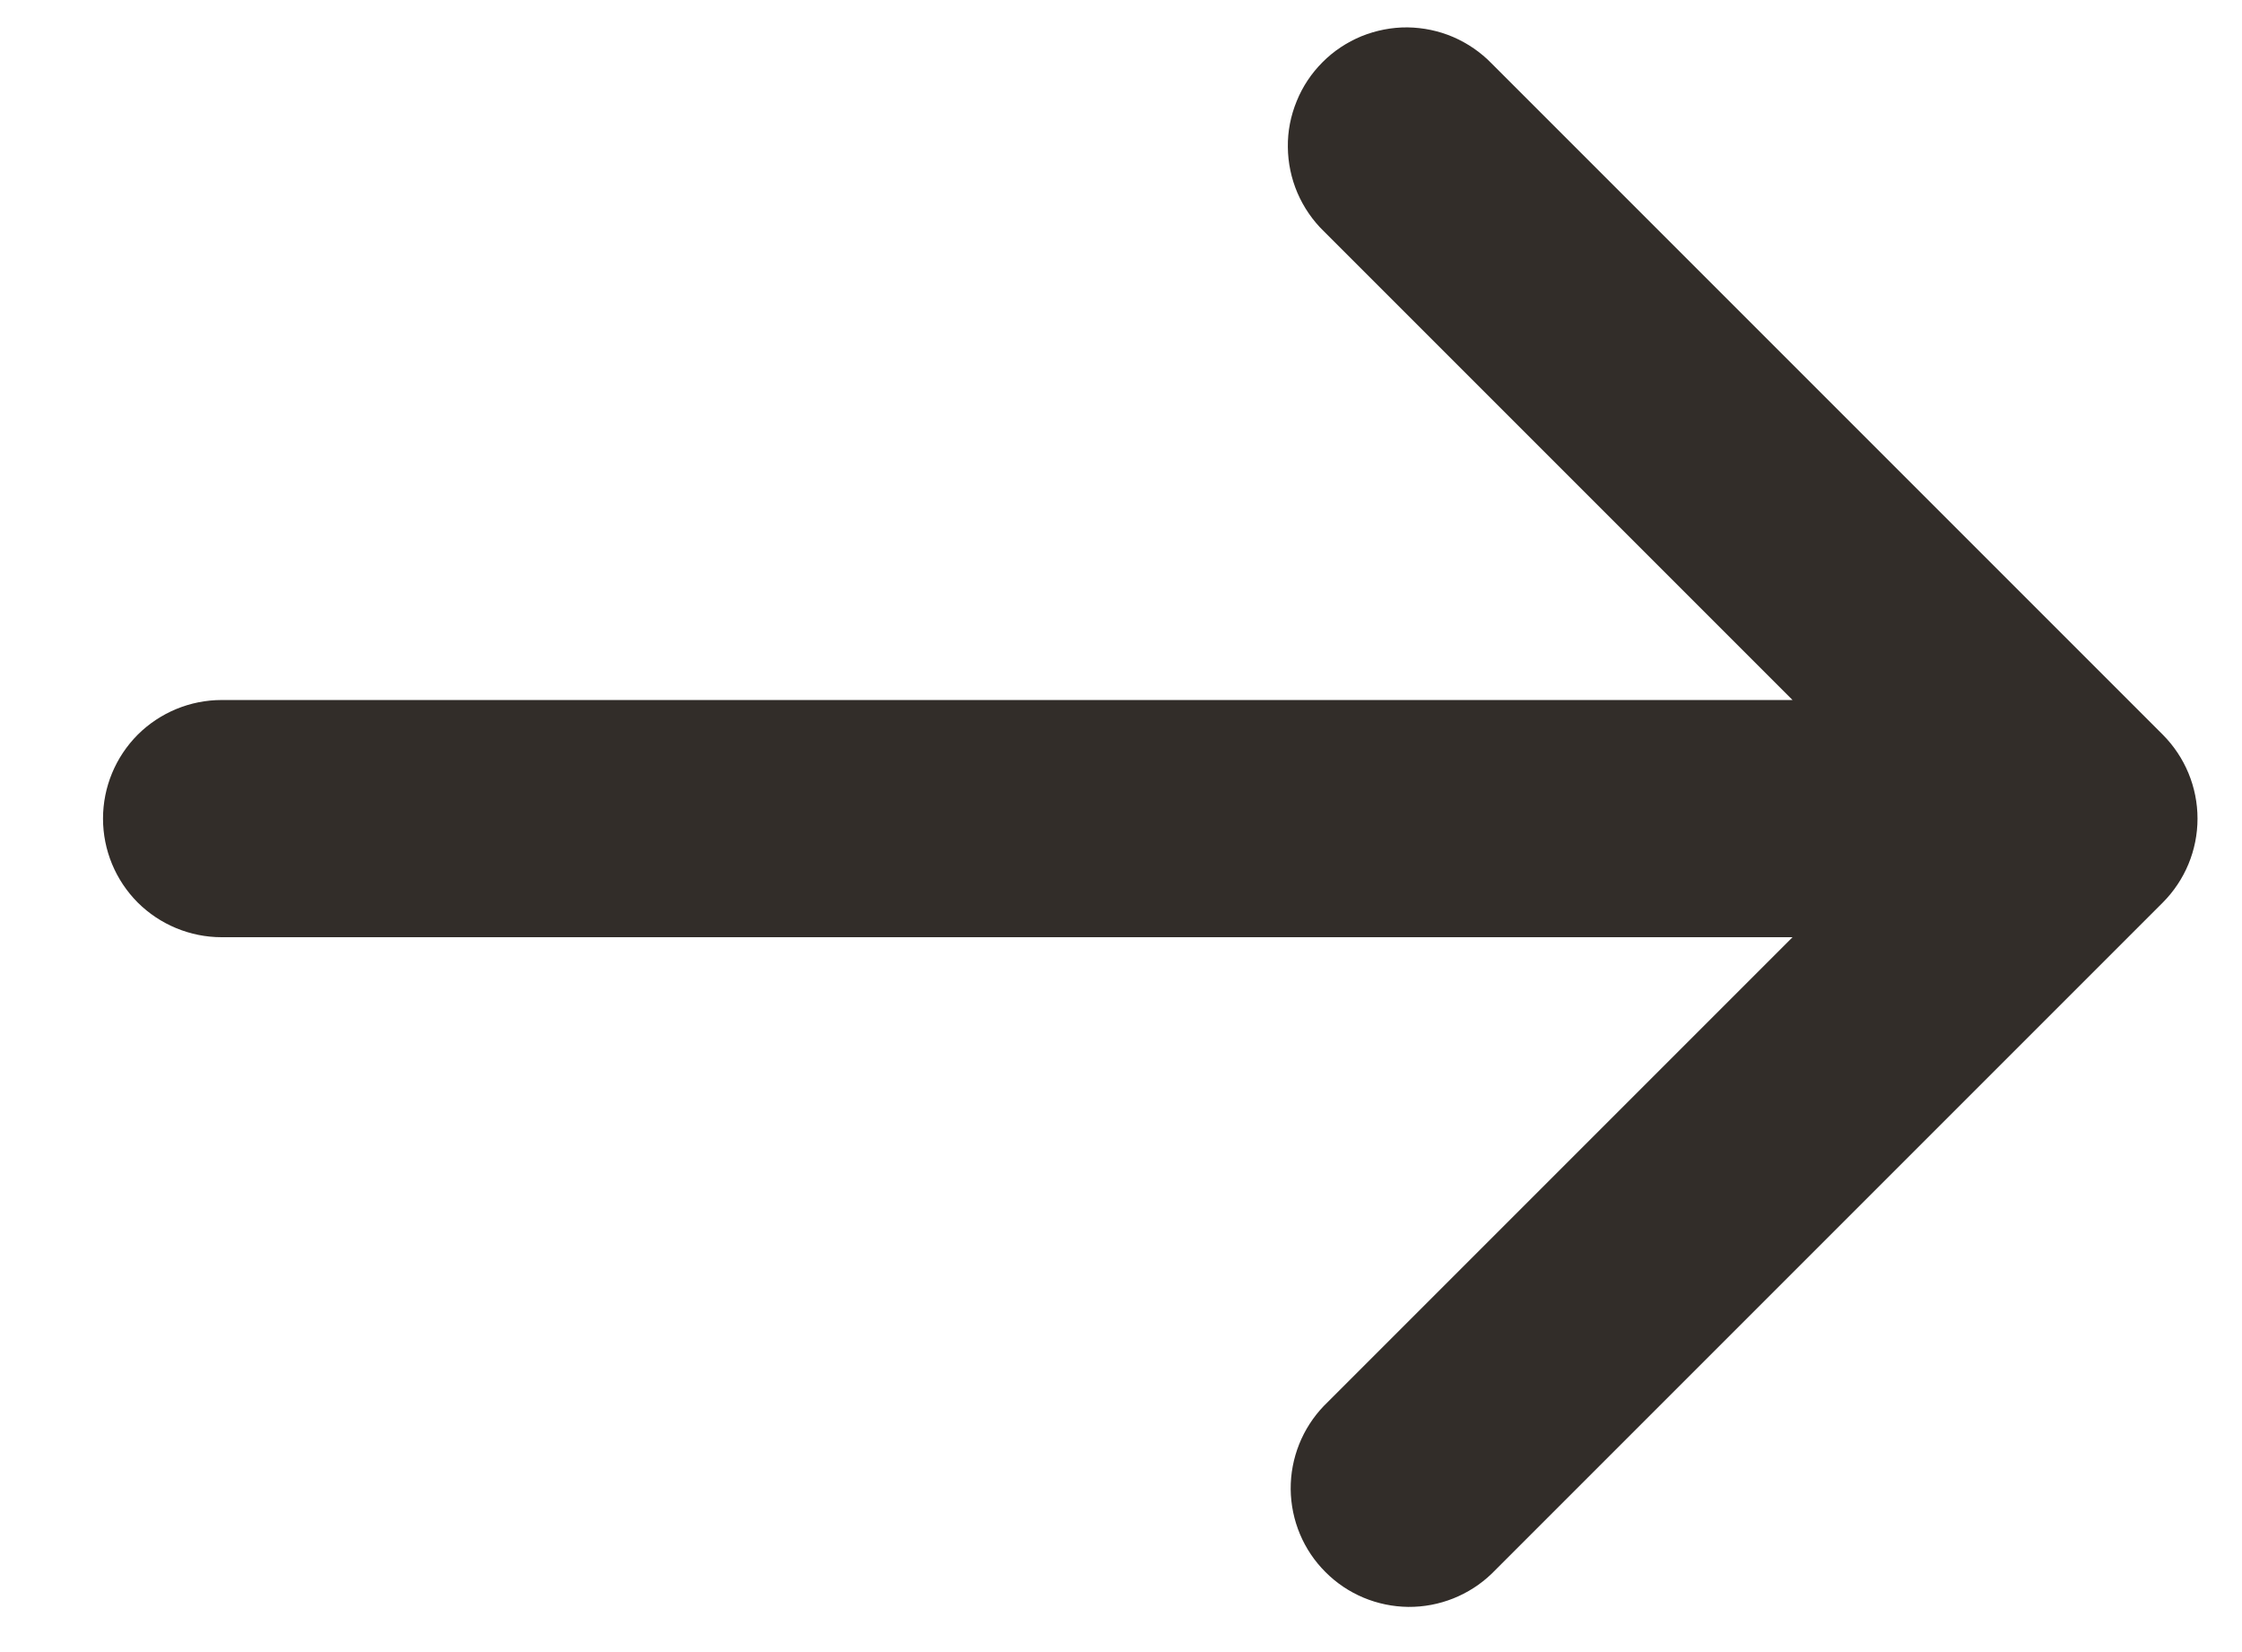 <svg width="19" height="14" viewBox="0 0 19 14" fill="none" xmlns="http://www.w3.org/2000/svg">
<path d="M12.642 0.539L18.329 6.226C18.517 6.415 18.623 6.67 18.623 6.937C18.623 7.204 18.517 7.459 18.329 7.648L12.642 13.335C12.452 13.518 12.198 13.619 11.935 13.617C11.671 13.614 11.419 13.509 11.233 13.322C11.046 13.136 10.941 12.884 10.938 12.62C10.936 12.357 11.037 12.103 11.22 11.913L15.191 7.942H1.878C1.612 7.942 1.356 7.836 1.167 7.648C0.979 7.459 0.873 7.204 0.873 6.937C0.873 6.67 0.979 6.415 1.167 6.226C1.356 6.038 1.612 5.932 1.878 5.932H15.191L11.22 1.961C11.124 1.868 11.048 1.757 10.995 1.634C10.943 1.512 10.915 1.38 10.914 1.246C10.912 1.113 10.938 0.981 10.989 0.857C11.039 0.733 11.114 0.621 11.208 0.527C11.302 0.432 11.415 0.358 11.538 0.307C11.662 0.257 11.794 0.231 11.928 0.232C12.061 0.234 12.193 0.261 12.316 0.314C12.438 0.367 12.549 0.443 12.642 0.539Z" fill="#322D29"/>
</svg>
